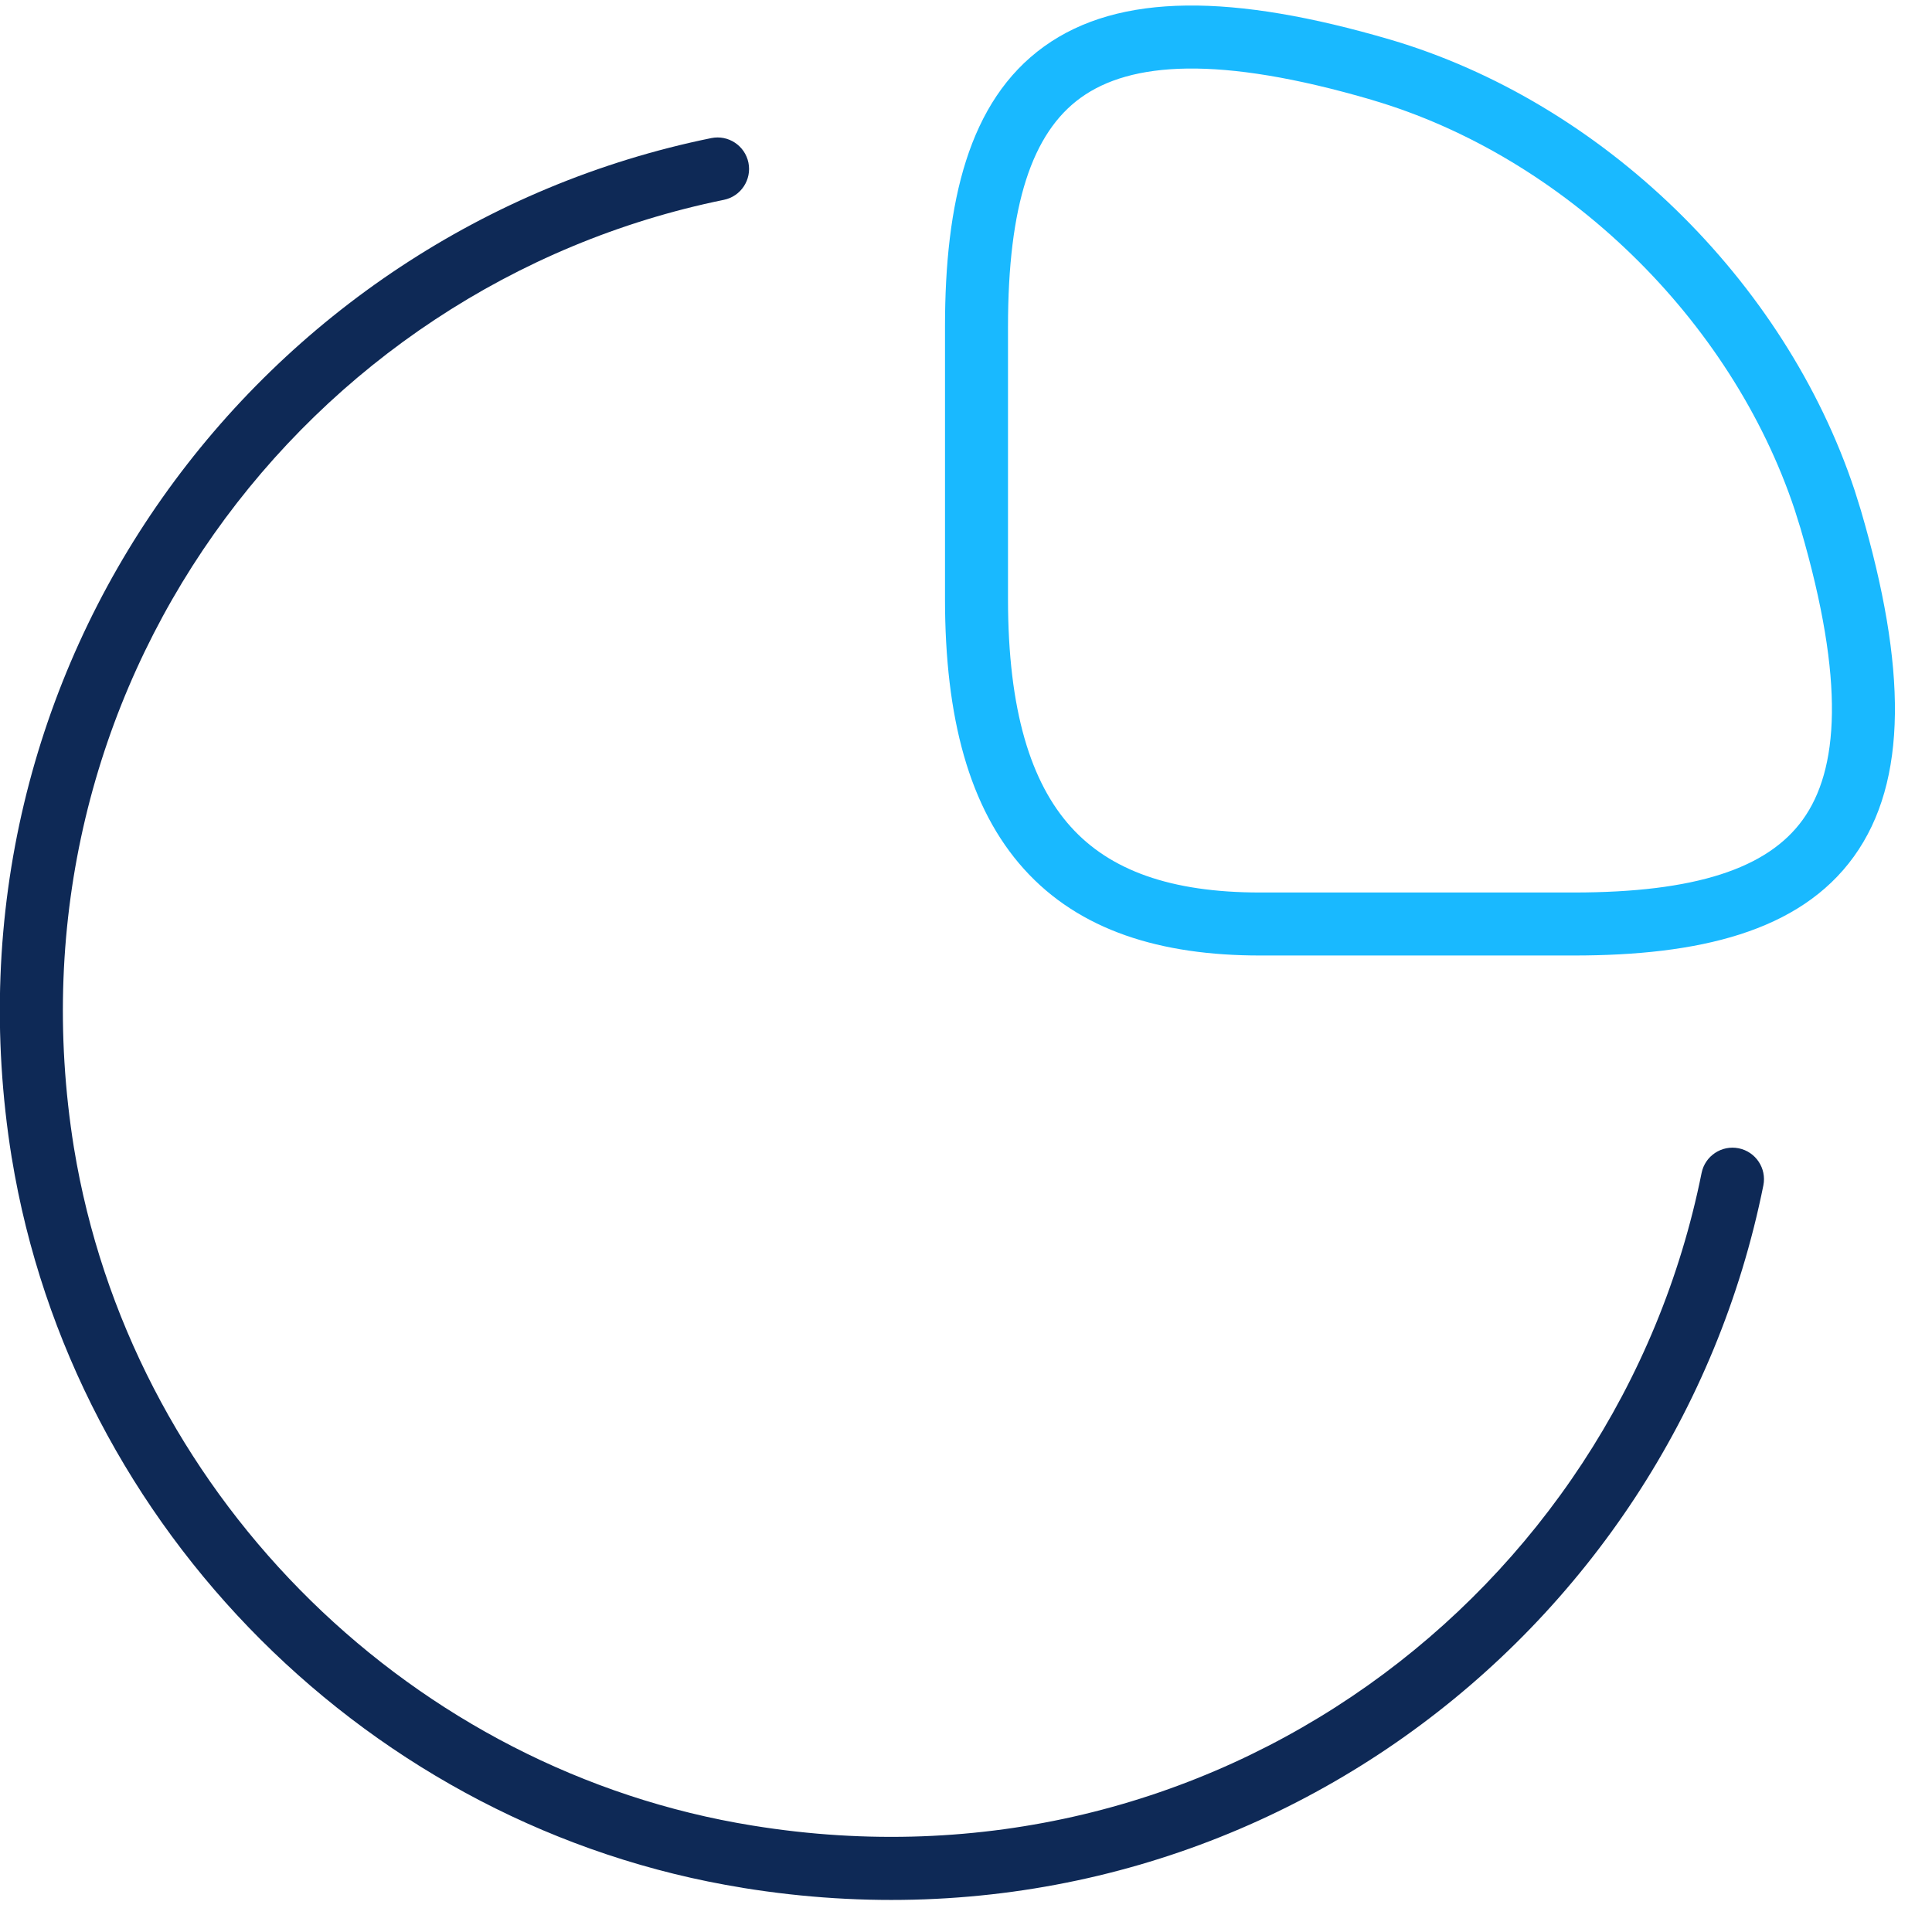 <svg width="46" height="46" viewBox="0 0 46 46" fill="none" xmlns="http://www.w3.org/2000/svg">
<path d="M24.859 1.107C26.65 -0.182 29.373 -0.148 33.09 0.94H33.091C38.145 2.427 42.495 6.665 44.157 11.672L44.309 12.158V12.159C45.397 15.877 45.431 18.599 44.142 20.391C42.843 22.196 40.424 22.75 37.469 22.75H30C27.633 22.75 25.7 22.157 24.379 20.69C23.075 19.242 22.5 17.085 22.5 14.26V7.78C22.5 4.825 23.054 2.407 24.859 1.107ZM32.667 2.379C29.006 1.308 26.913 1.477 25.735 2.325C24.57 3.164 24 4.885 24 7.78V14.26C24 16.924 24.549 18.637 25.495 19.686C26.424 20.718 27.866 21.25 30 21.25H37.469C40.364 21.25 42.086 20.679 42.924 19.515C43.773 18.336 43.941 16.244 42.87 12.582L42.732 12.141C41.224 7.601 37.248 3.727 32.667 2.38V2.379Z" fill="#19B9FF"/>
<path d="M16.935 3.288C17.341 3.205 17.737 3.468 17.82 3.874C17.902 4.279 17.64 4.676 17.235 4.758C7.244 6.796 0.005 16.418 1.76 27.325L1.827 27.709C3.31 35.74 9.845 42.167 17.924 43.467H17.925C28.875 45.245 38.498 37.964 40.514 27.928C40.596 27.522 40.991 27.259 41.397 27.34C41.803 27.422 42.066 27.817 41.985 28.223C39.816 39.021 29.459 46.861 17.684 44.949V44.948C8.838 43.523 1.727 36.411 0.28 27.567L0.279 27.565C-1.61 15.838 6.182 5.48 16.935 3.288Z" fill="#0E2956"/>
</svg>
